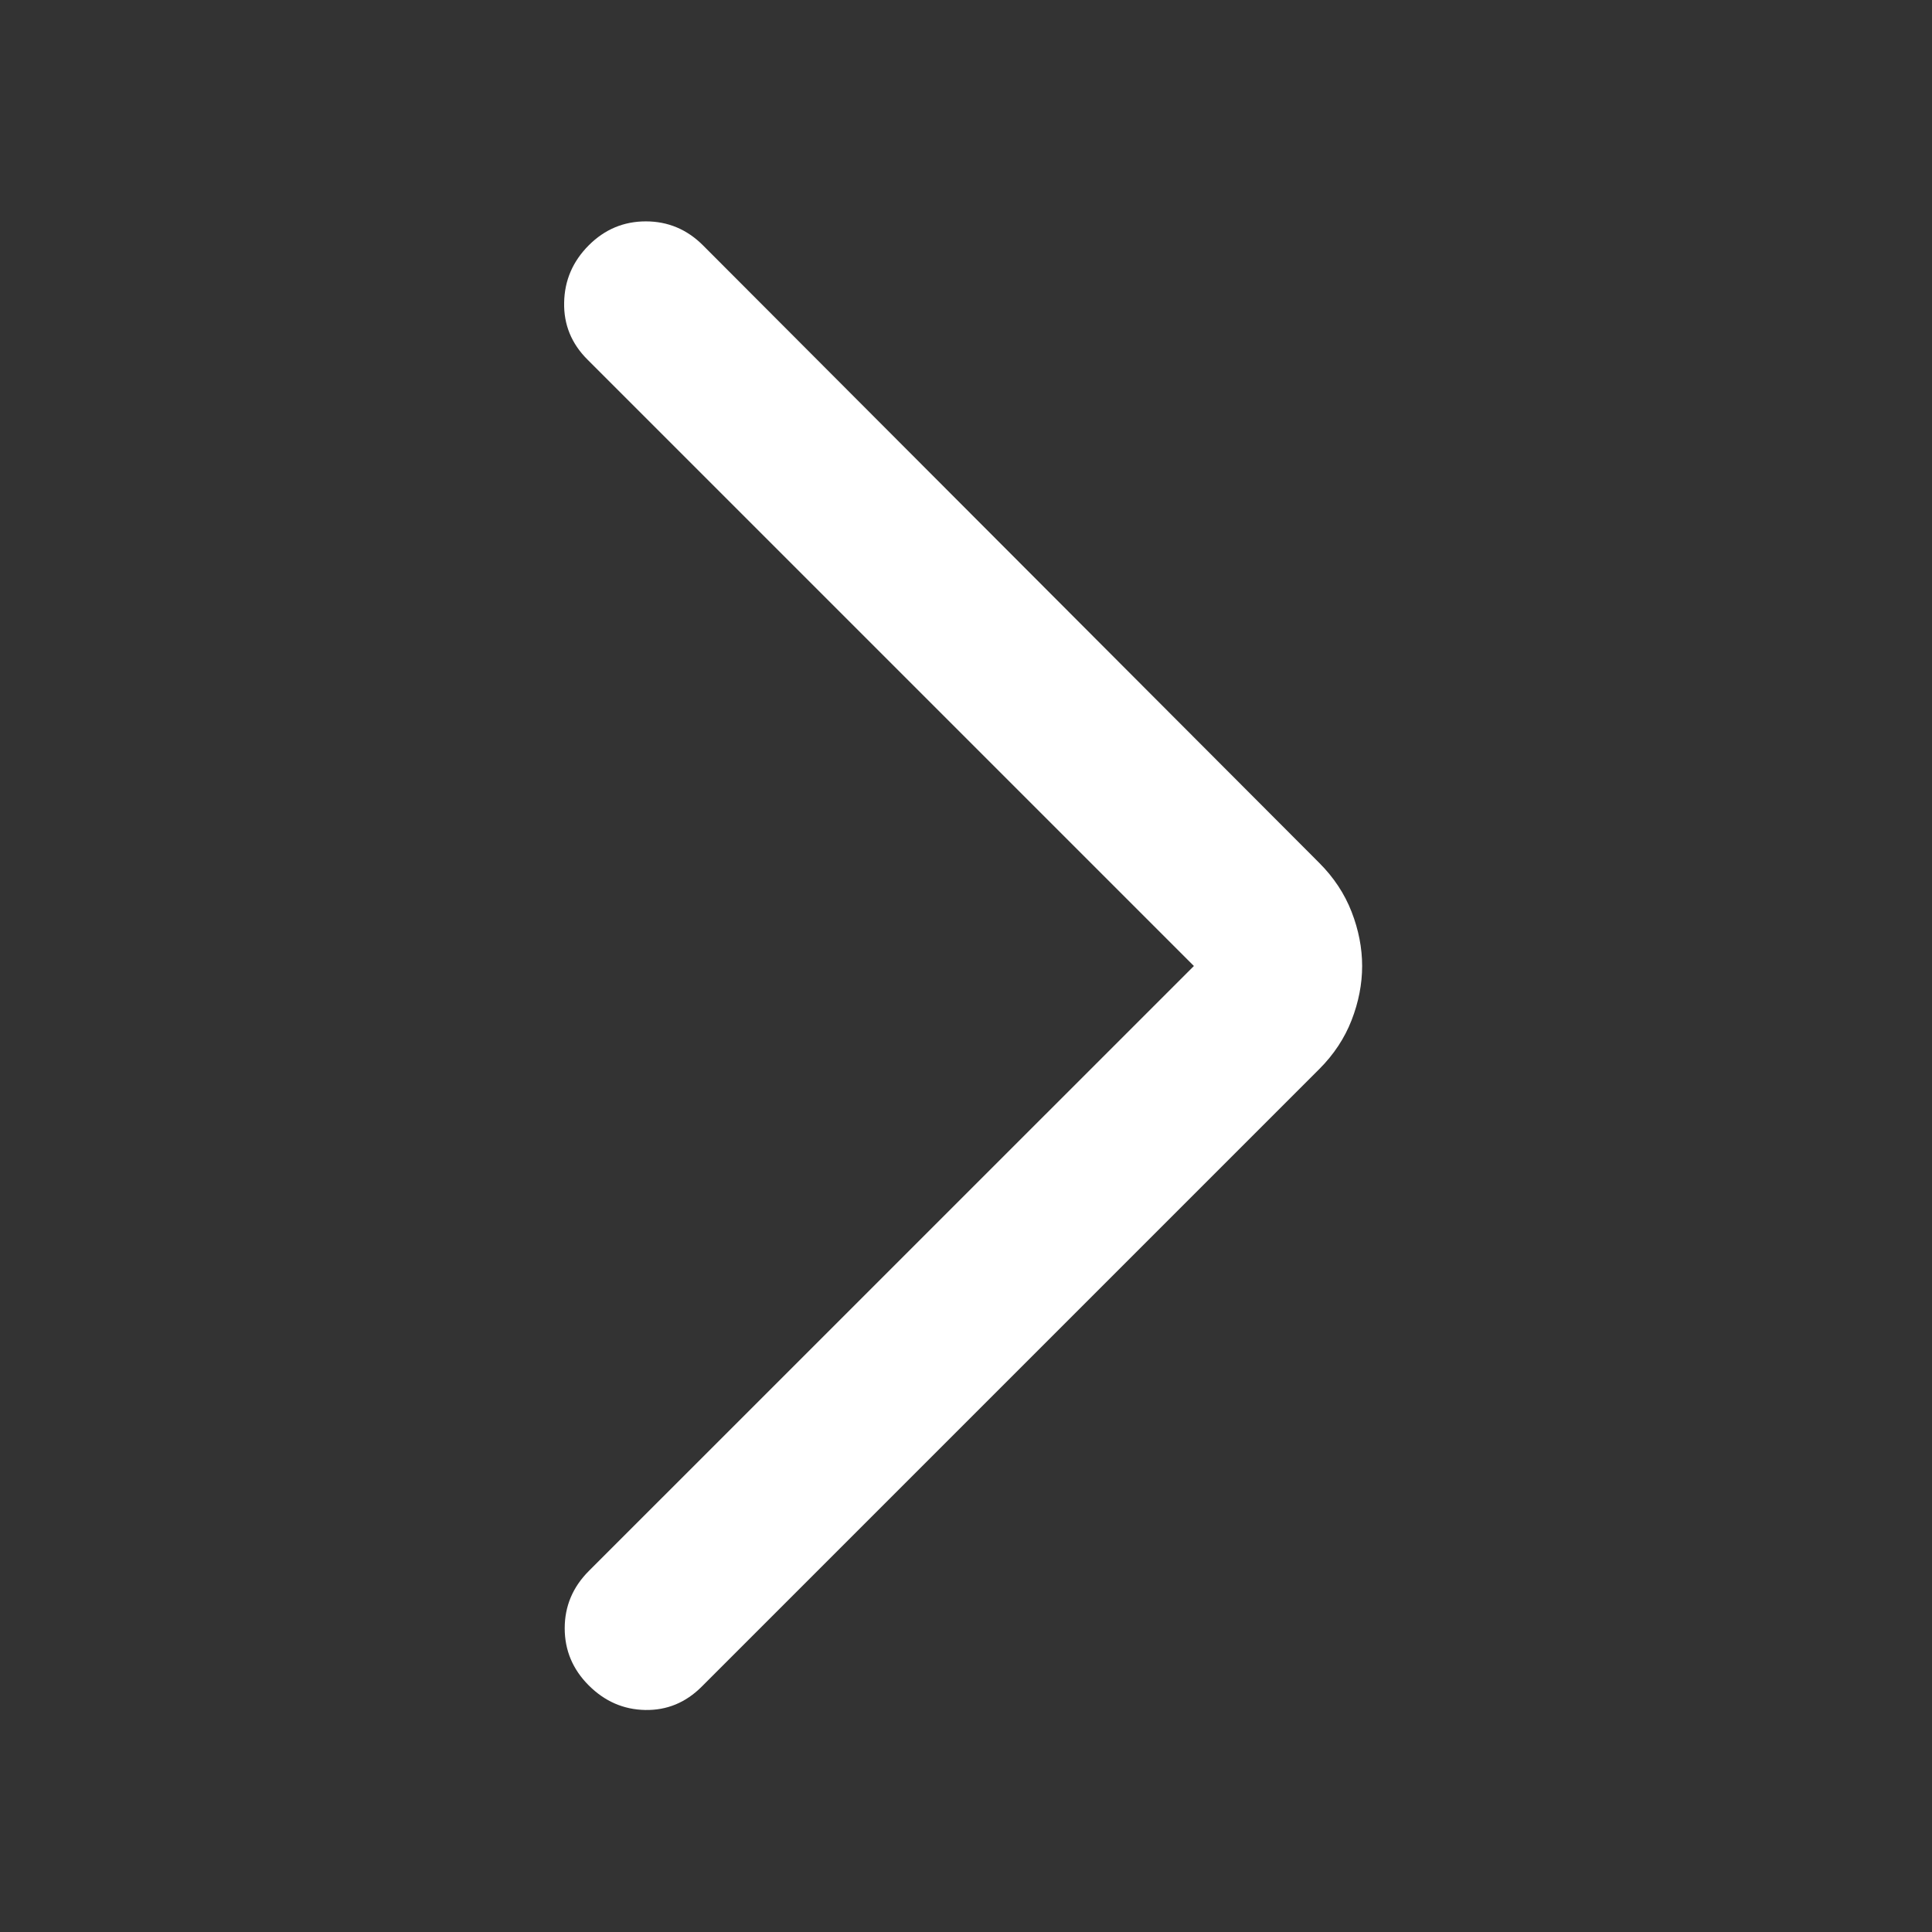 <svg width="24" height="24" viewBox="0 0 24 24" fill="none" xmlns="http://www.w3.org/2000/svg">
<rect x="0" y="0" width="24" height="24" fill="#333333" stroke="none"/>
<path d="M14.831 12L7.298 4.467C7.099 4.269 7.002 4.032 7.008 3.758C7.013 3.483 7.115 3.247 7.313 3.048C7.512 2.849 7.748 2.75 8.023 2.75C8.297 2.75 8.534 2.849 8.733 3.048L16.388 10.719C16.569 10.9 16.703 11.103 16.79 11.327C16.877 11.551 16.921 11.776 16.921 12C16.921 12.224 16.877 12.449 16.79 12.673C16.703 12.897 16.569 13.1 16.388 13.281L8.717 20.952C8.518 21.151 8.284 21.247 8.015 21.242C7.746 21.237 7.512 21.135 7.313 20.936C7.115 20.738 7.015 20.501 7.015 20.227C7.015 19.953 7.115 19.716 7.313 19.517L14.831 12Z" fill="white"/>
</svg>
